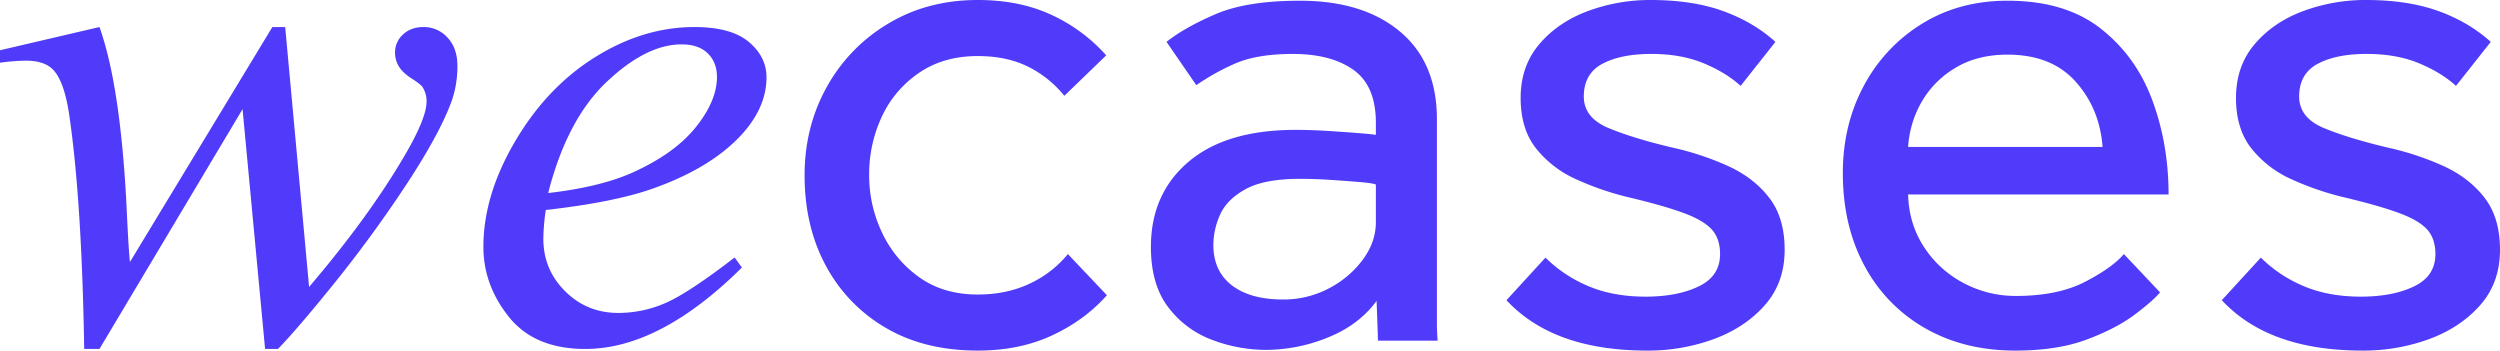 <svg xmlns="http://www.w3.org/2000/svg" width="2113.65" height="296.4" viewBox="0 0 2113.65 296.4"><path id="Path_59" data-name="Path 59" d="M251.367-265.137,271.582-45.41q50.977-59.766,81.445-112.207Q370.9-188.379,370.9-202.148a22.11,22.11,0,0,0-2.93-11.426q-1.172-2.637-9.229-7.764t-11.279-10.547a22.269,22.269,0,0,1-3.223-11.572,20.254,20.254,0,0,1,6.738-15.381q6.738-6.3,17.285-6.3a26.814,26.814,0,0,1,20.361,8.936q8.35,8.936,8.35,23.877a89.326,89.326,0,0,1-4.395,28.418q-8.789,25.2-34.277,65.039a1072.171,1072.171,0,0,1-64.014,88.623Q261.328-9.375,245.215,7.031h-10.84L215.332-195.7,94.336,7.031H81.445q-2.051-125.1-12.6-197.461Q64.453-220.605,54.2-229.98q-7.324-6.738-22.266-6.738a170.323,170.323,0,0,0-21.68,1.758v-10.547l84.082-19.629q17.578,48.926,22.852,150.293,1.758,38.379,2.93,48.34l120.41-198.633ZM471.68-110.449a181.411,181.411,0,0,0-2.051,24.316q0,26.074,18.457,44.385T532.91-23.437a99.015,99.015,0,0,0,40.576-8.643q19.482-8.643,57.861-38.232l6.152,8.5Q568.066,7.031,505.078,7.031q-42.773,0-64.453-26.953t-21.68-59.473q0-43.652,26.953-89.355t67.676-71.045q40.723-25.342,83.789-25.342,31.055,0,46,12.6T658.3-222.656q0,24.316-19.336,46.582-25.488,29-75,46.875Q531.152-117.187,471.68-110.449ZM473.73-124.8q43.359-4.98,70.605-16.992,36.035-16.113,54.053-38.525t18.018-42.627q0-12.3-7.764-19.922t-22.119-7.617q-29.883,0-63.428,31.787T473.73-124.8ZM913.1-73.2l33,34.8q-18.6,21-46.2,33.9t-63,12.9q-45,0-77.7-19.2a133.3,133.3,0,0,1-50.7-52.5q-18-33.3-18-76.5,0-40.8,18.6-74.4A142.261,142.261,0,0,1,761-267.9Q794.3-288,836.9-288q35.4,0,62.4,12.6a140.6,140.6,0,0,1,46.2,34.2L910.1-207a91.453,91.453,0,0,0-30.6-24.6q-18-9-42.6-9-28.8,0-49.5,14.1a90.956,90.956,0,0,0-31.5,36.9,114.839,114.839,0,0,0-10.8,49.8,111.493,111.493,0,0,0,11.1,48.9,95.889,95.889,0,0,0,31.5,37.5Q808.1-39,836.9-39q24.6,0,44.1-9.3A90.745,90.745,0,0,0,913.1-73.2ZM1175.3,0l-1.2-33.6q-15,20.4-41.1,30.9a139.67,139.67,0,0,1-52.5,10.5,128.673,128.673,0,0,1-45.3-8.4A82.2,82.2,0,0,1,998-28.2q-14.7-19.2-14.7-51,0-45,31.8-72t90.6-27q13.2,0,27.3.9t25.5,1.8q11.4.9,15,1.5v-10.2q0-31.2-18.9-44.7t-51.3-13.5q-31.2,0-50.1,8.7a194.35,194.35,0,0,0-31.5,17.7l-25.2-36.6q15-12,41.4-23.4t71.4-11.4q53.4,0,84.6,26.1t31.2,74.1V-14.4q0,6,.6,14.4Zm-1.8-100.2V-132q-3-1.2-13.8-2.1t-24.3-1.8q-13.5-.9-26.1-.9-30,0-45.9,8.7t-21.6,21.6a62.734,62.734,0,0,0-5.7,25.5q0,22.2,15.6,34.2t43.2,12a81.927,81.927,0,0,0,38.7-9.3,83.484,83.484,0,0,0,28.8-24.3Q1173.5-83.4,1173.5-100.2Zm110.4,66,33-36a113.492,113.492,0,0,0,36,24q21,9,48.6,9,27,0,45-8.7t18-27.3q0-13.2-7.2-21t-24.6-14.1q-17.4-6.3-48-13.5a243.314,243.314,0,0,1-42-14.7,90.12,90.12,0,0,1-33.6-25.8q-13.2-16.5-13.2-42.9,0-27,15.9-45.6t41.1-27.9a151.281,151.281,0,0,1,52.8-9.3q35.4,0,61.2,9.3t44.4,26.1l-29.4,37.2q-12.6-11.4-31.5-19.2t-44.1-7.8q-25.8,0-41.4,8.4t-15.6,27.6q0,18,21,26.7t54,16.5a238.3,238.3,0,0,1,47.7,15.9q21.3,9.9,34.2,26.7t12.9,43.8q0,27.6-16.5,46.5T1459.7-1.5a161.036,161.036,0,0,1-57,9.9Q1323.5,8.4,1283.9-34.2Zm522-39,30.6,32.4q-6,7.2-21.6,18.9t-40.5,21q-24.9,9.3-60.3,9.3-43.2,0-76.2-18.9a131.686,131.686,0,0,1-51.3-52.8q-18.3-33.9-18.3-78.3,0-40.8,17.7-73.8a136.524,136.524,0,0,1,49.2-52.5q31.5-19.5,72.3-19.5,48.6,0,78.6,23.4t43.8,60.6q13.8,37.2,13.8,79.8H1623.5q.6,24.6,13.2,44.1A89.118,89.118,0,0,0,1670-48.9a93.131,93.131,0,0,0,44.7,11.1q35.4,0,58.5-12T1805.9-73.2Zm-182.4-90.6h164.4q-2.4-32.4-22.8-55.2t-57.6-22.8q-25.8,0-44.4,11.4a79.382,79.382,0,0,0-28.5,29.1A86.672,86.672,0,0,0,1623.5-163.8ZM1888.7-34.2l33-36a113.492,113.492,0,0,0,36,24q21,9,48.6,9,27,0,45-8.7t18-27.3q0-13.2-7.2-21t-24.6-14.1q-17.4-6.3-48-13.5a243.314,243.314,0,0,1-42-14.7,90.12,90.12,0,0,1-33.6-25.8q-13.2-16.5-13.2-42.9,0-27,15.9-45.6t41.1-27.9a151.281,151.281,0,0,1,52.8-9.3q35.4,0,61.2,9.3t44.4,26.1l-29.4,37.2q-12.6-11.4-31.5-19.2t-44.1-7.8q-25.8,0-41.4,8.4t-15.6,27.6q0,18,21,26.7t54,16.5a238.292,238.292,0,0,1,47.7,15.9q21.3,9.9,34.2,26.7t12.9,43.8q0,27.6-16.5,46.5T2064.5-1.5a161.037,161.037,0,0,1-57,9.9Q1928.3,8.4,1888.7-34.2Z" transform="translate(-10.254 288)" fill="#4f3bf9"></path></svg>